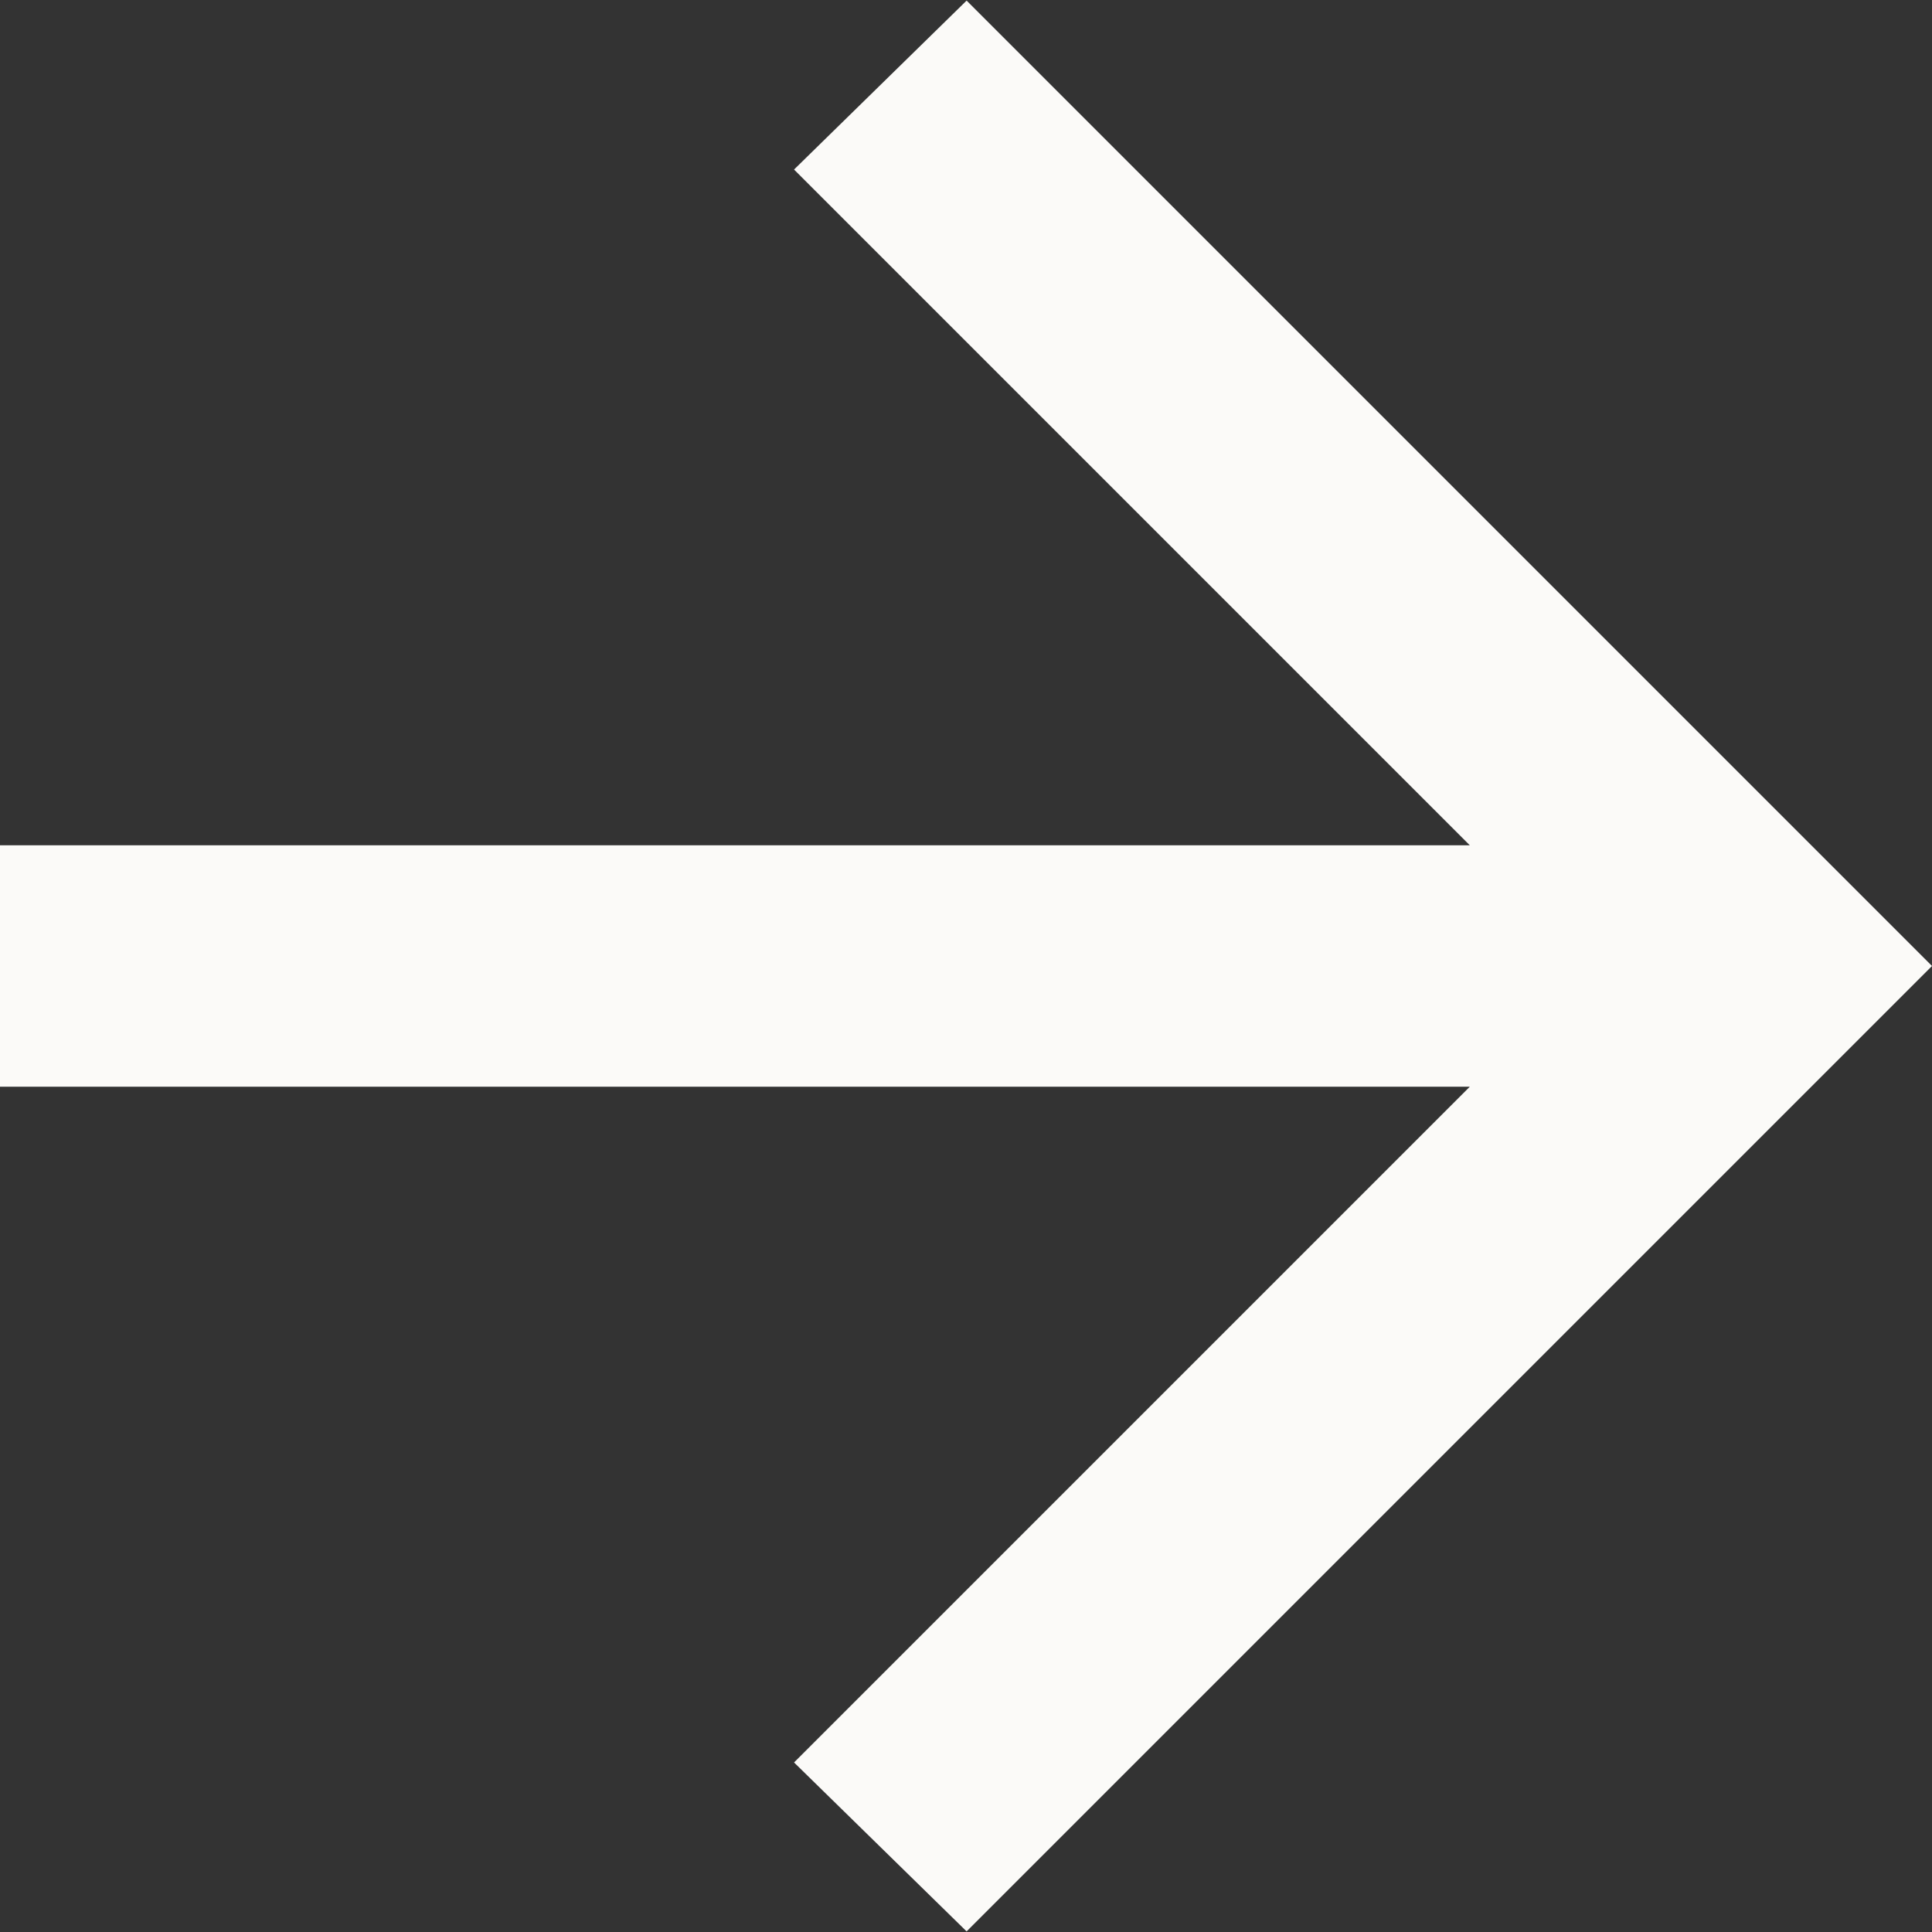 <svg width="32" height="32" viewBox="0 0 32 32" fill="none" xmlns="http://www.w3.org/2000/svg">
<rect x="0" y="0" width="32" height="32" fill="#333333" stroke="none"/>
<g clip-path="url(#clip0_79_391)">
<path d="M24.345 14.001L13.152 2.808L16.01 0.01L32 16L16.01 31.99L13.152 29.192L24.345 17.999L3.63941e-07 17.999L7.13414e-07 14.001L24.345 14.001Z" fill="#FBFAF8"/>
</g>
<defs>
<clipPath id="clip0_79_391">
<rect width="32" height="31.98" fill="white" transform="translate(0 0.01)"/>
</clipPath>
</defs>
</svg>
